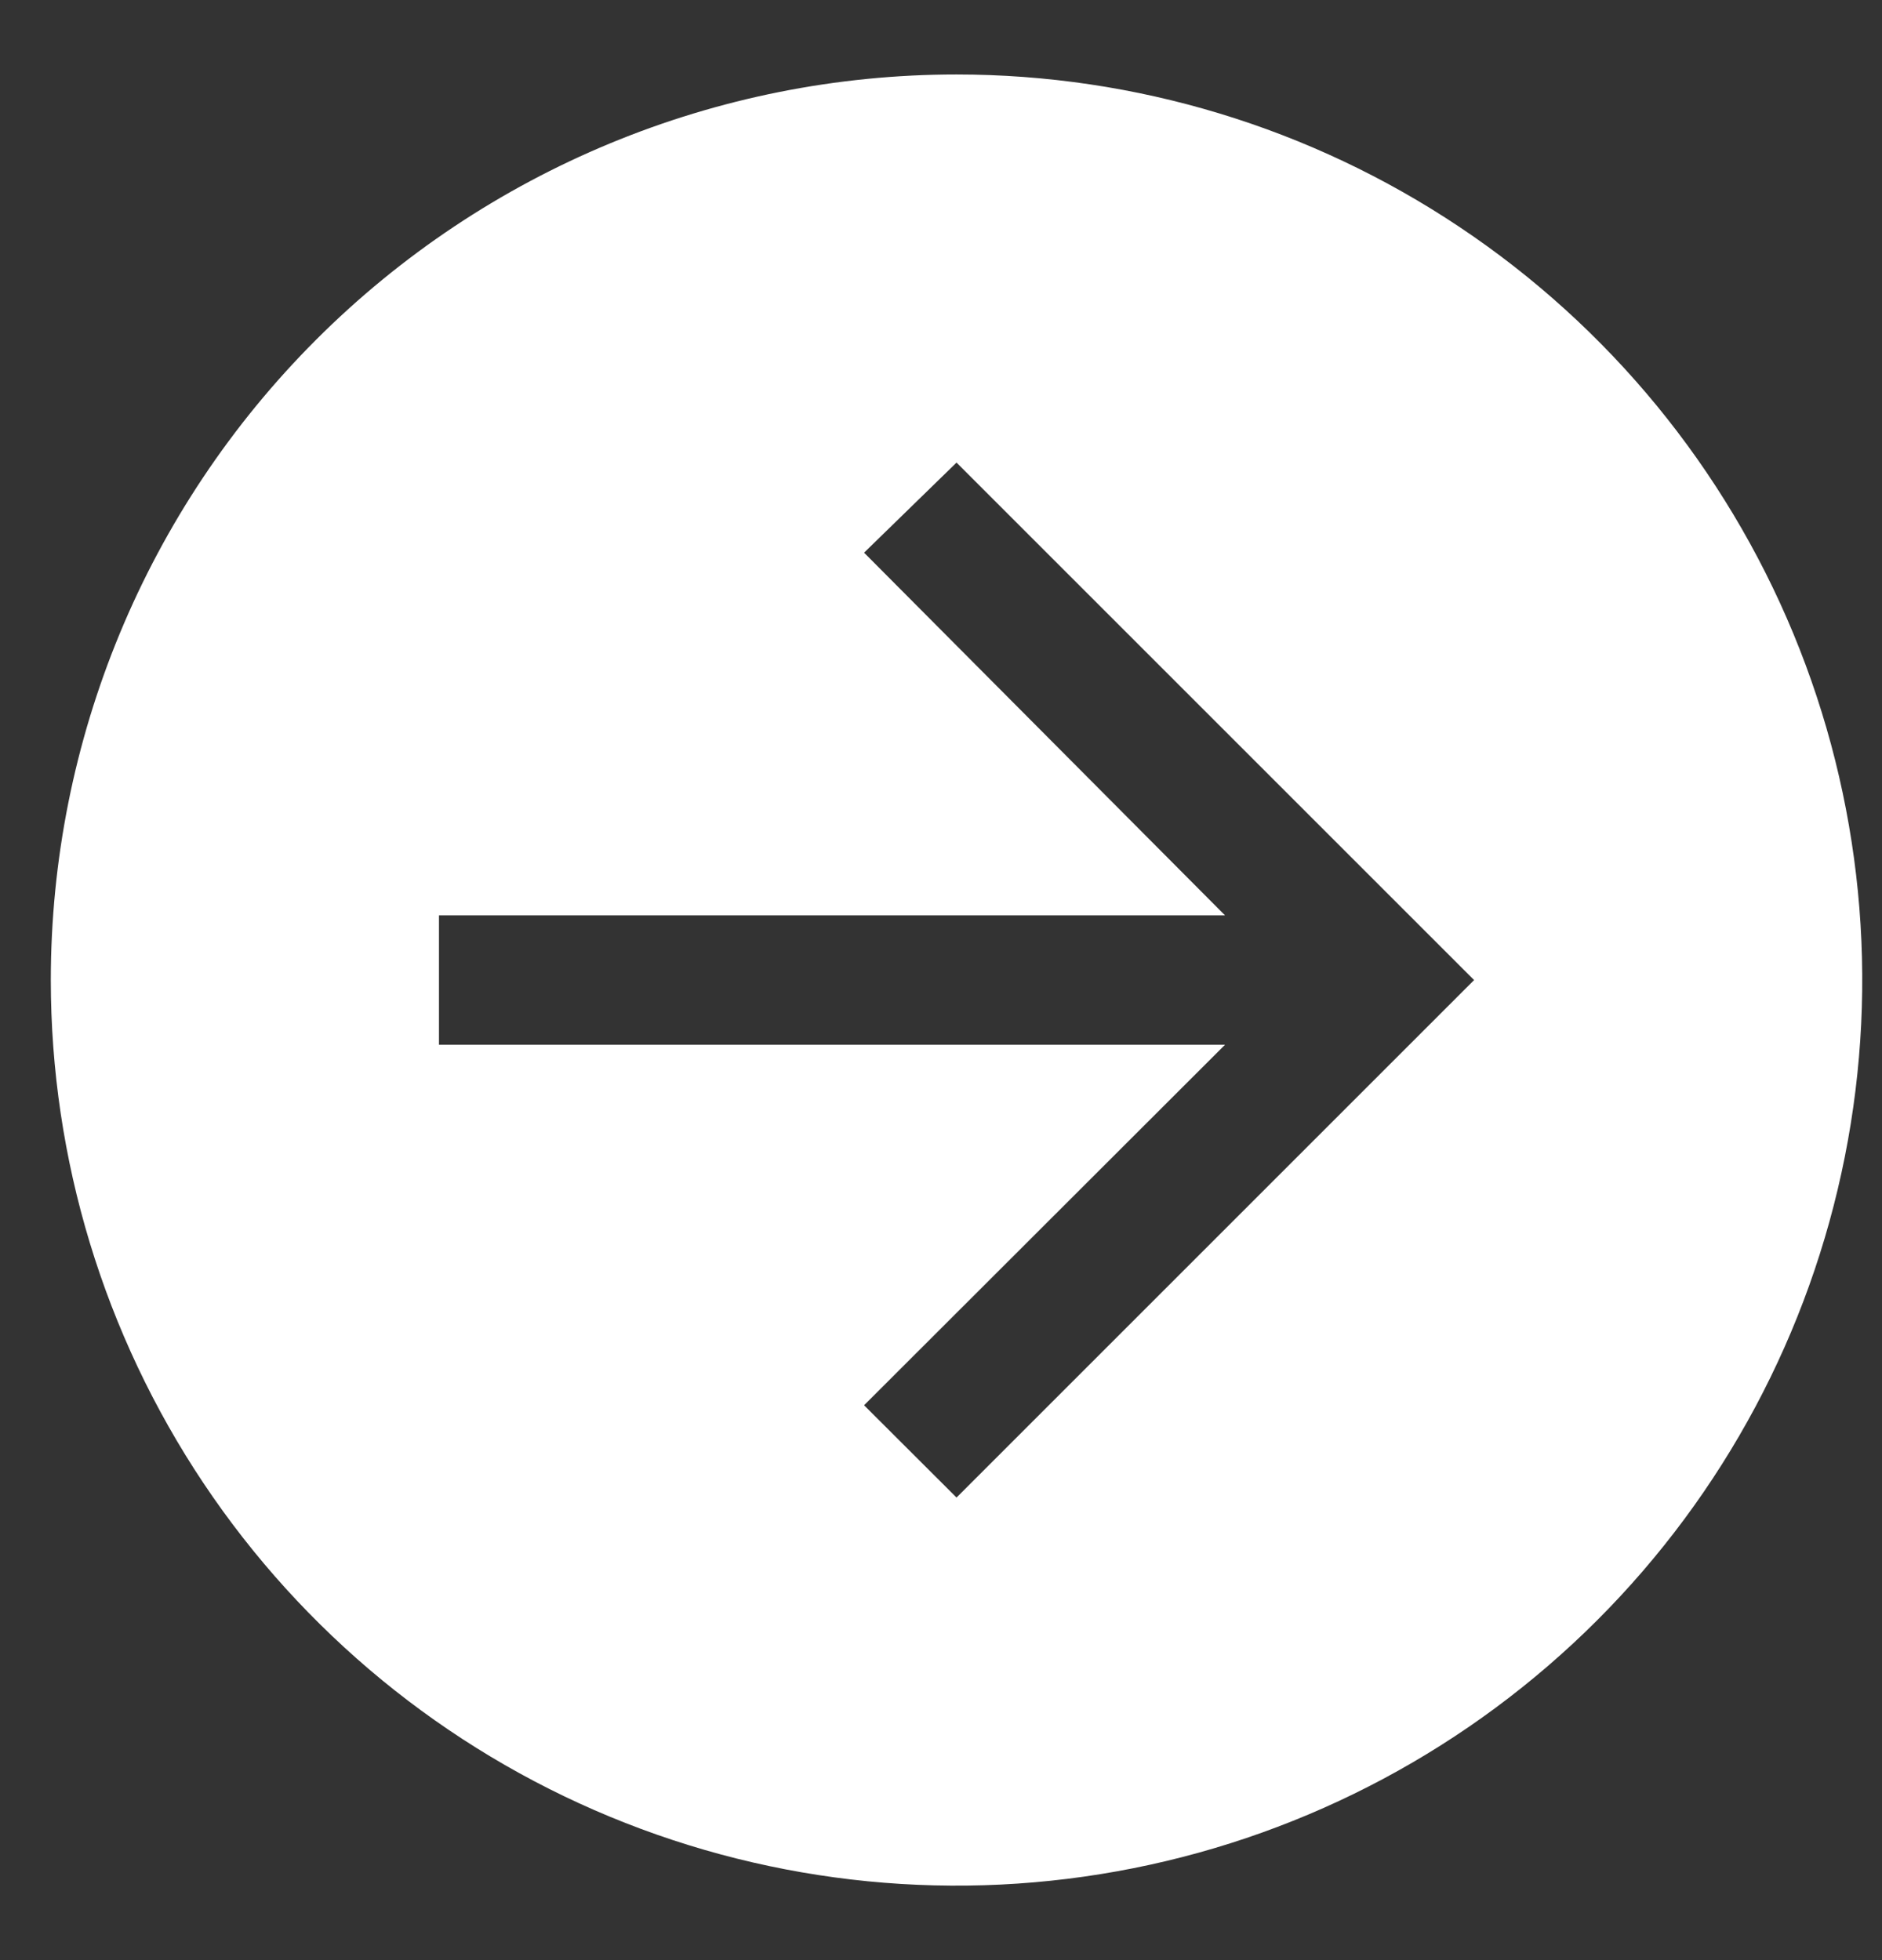 <svg width="24" height="25" viewBox="0 0 24 25" fill="none" xmlns="http://www.w3.org/2000/svg">
<rect x="0" y="0" width="24" height="25" fill="#333333" stroke="none"/>
<path d="M0.648 12.5C0.648 14.784 1.326 17.017 2.595 18.917C3.864 20.816 5.668 22.297 7.778 23.171C9.889 24.045 12.211 24.274 14.452 23.828C16.692 23.383 18.75 22.282 20.366 20.667C21.981 19.052 23.081 16.994 23.526 14.753C23.972 12.513 23.743 10.191 22.869 8.08C21.995 5.97 20.515 4.166 18.615 2.897C16.716 1.627 14.483 0.95 12.198 0.95C9.135 0.95 6.197 2.167 4.031 4.333C1.865 6.499 0.648 9.437 0.648 12.5ZM5.598 11.675H15.622L11.019 7.049L12.198 5.9L18.798 12.5L12.198 19.1L11.019 17.923L15.622 13.325H5.598V11.675Z" fill="white"/>
</svg>
